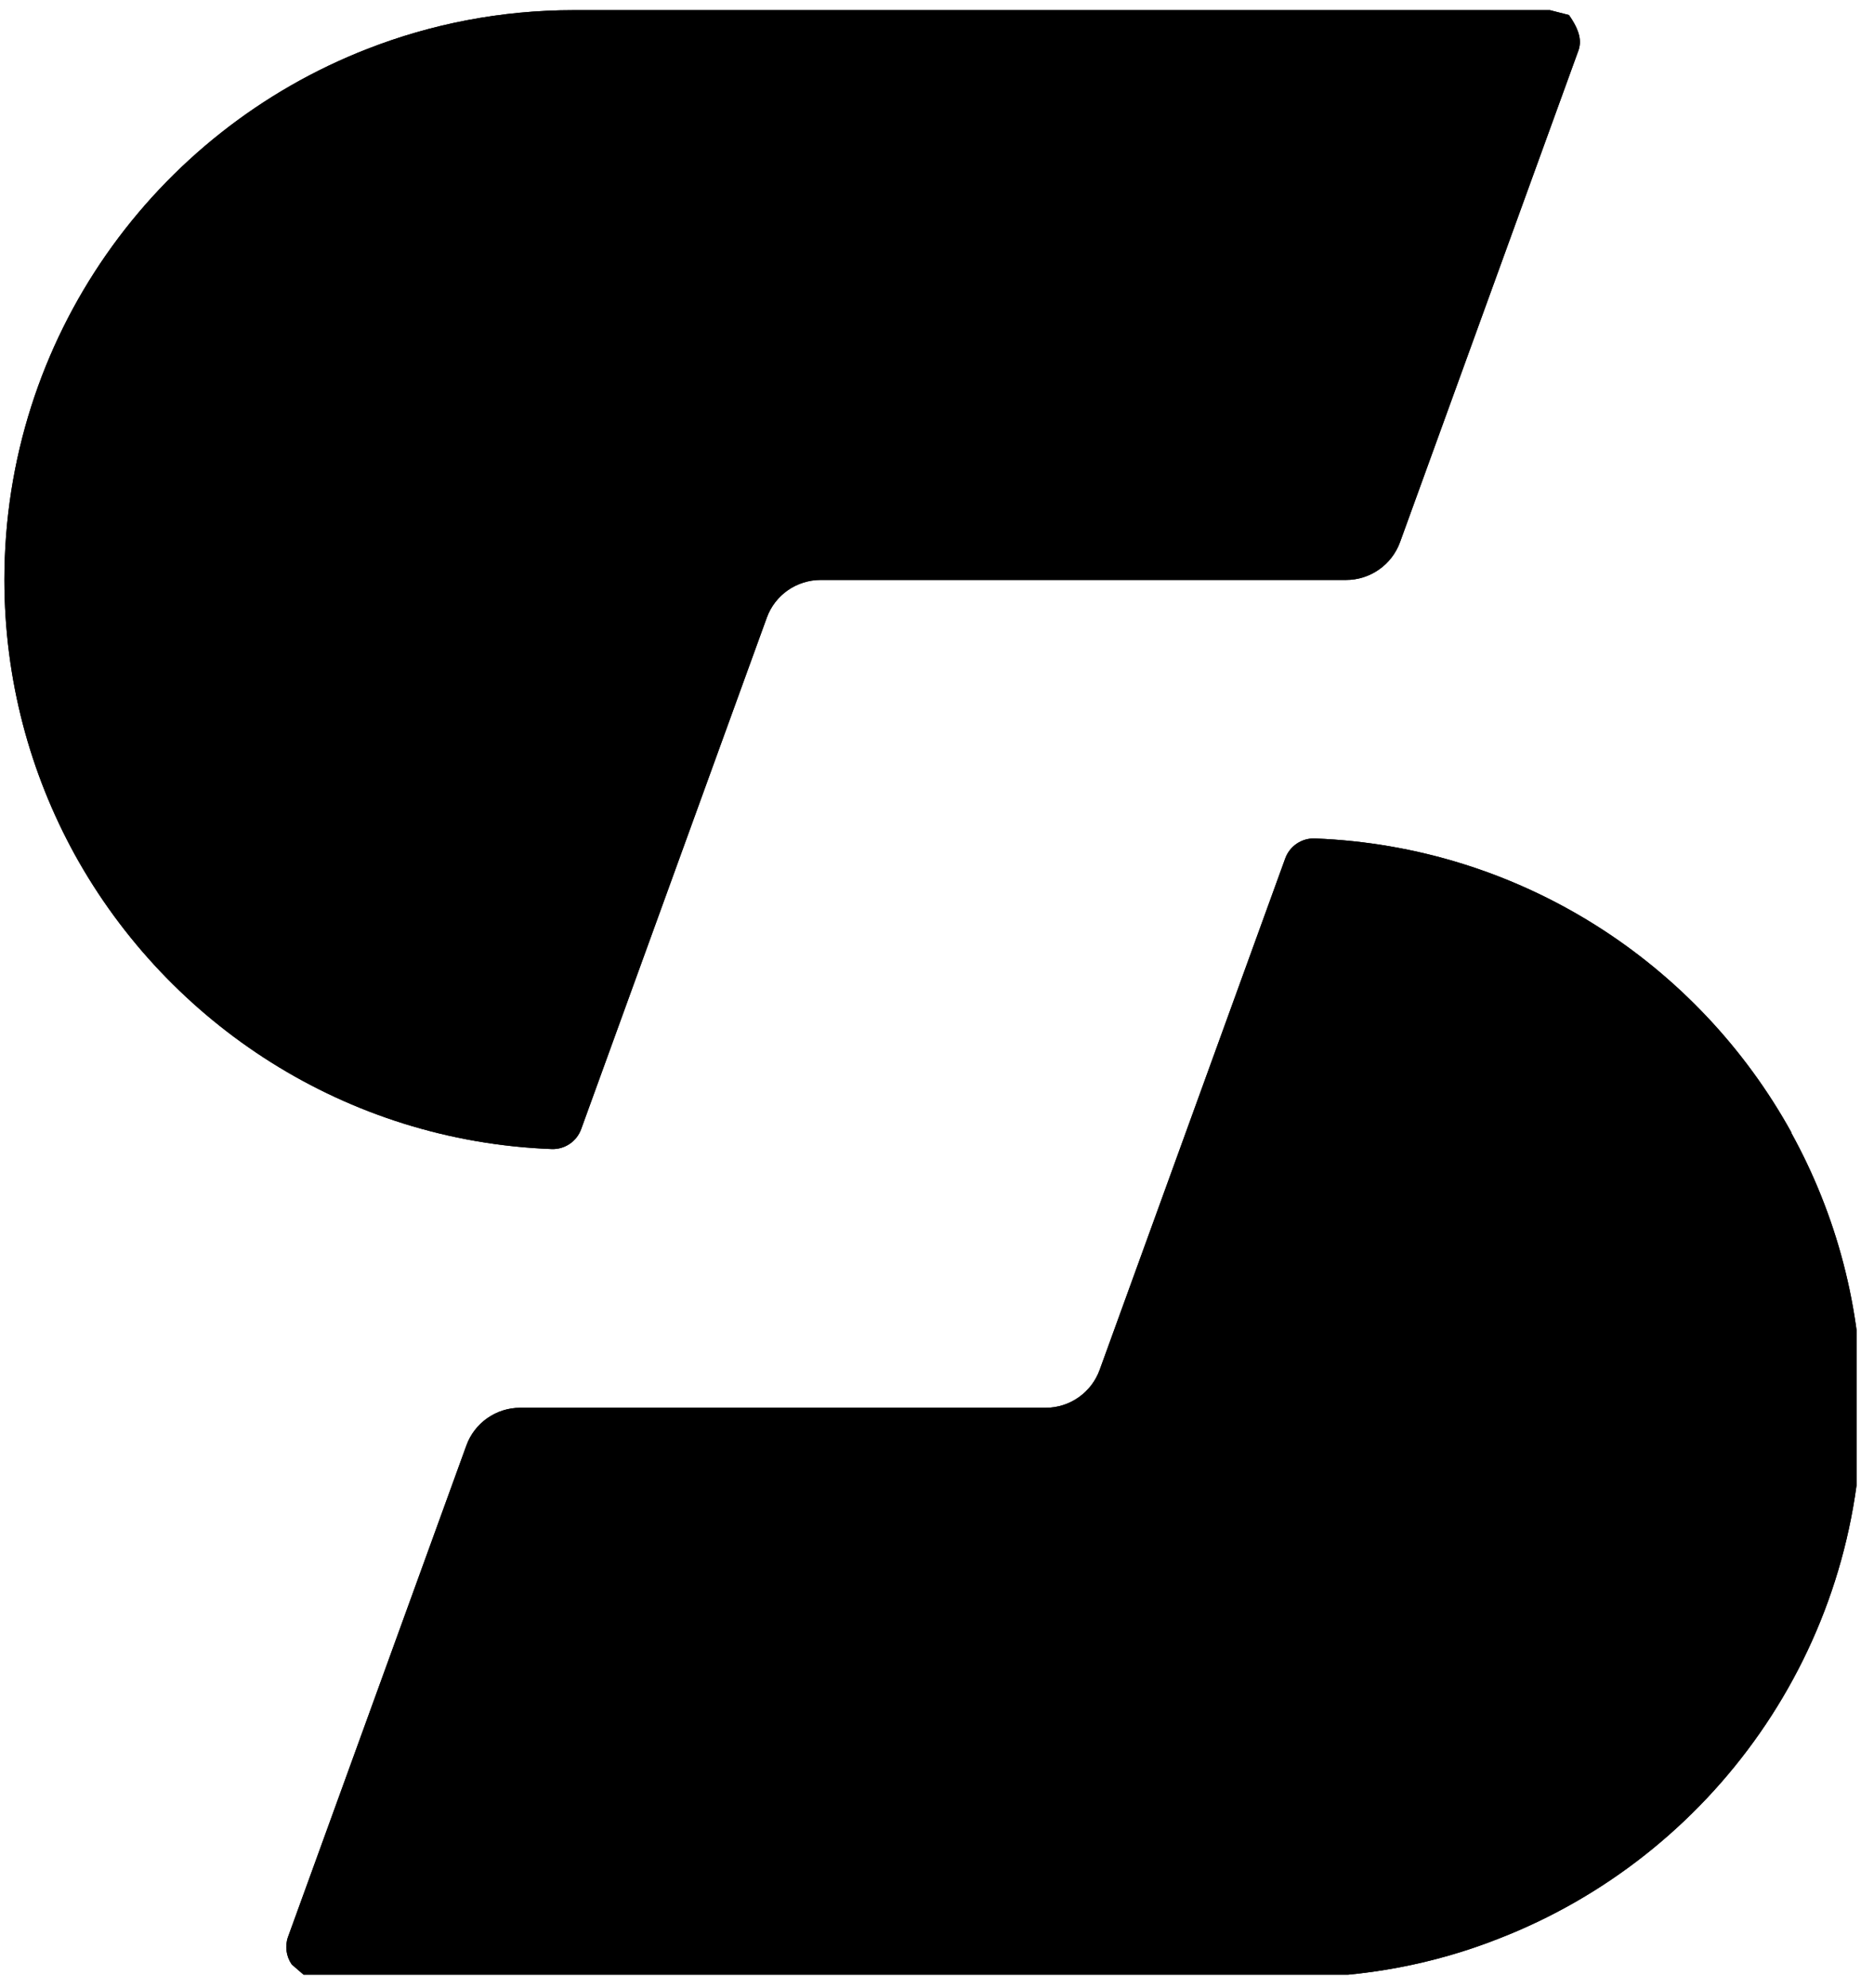 <svg xmlns="http://www.w3.org/2000/svg" xmlns:xlink="http://www.w3.org/1999/xlink" width="149" zoomAndPan="magnify" viewBox="0 0 111.75 118.5" height="158" preserveAspectRatio="xMidYMid meet" version="1.0"><defs><clipPath id="3cf5ec8817"><path d="M 0.262 0.605 L 111 0.605 L 111 118 L 0.262 118 Z M 0.262 0.605 " clip-rule="nonzero"/></clipPath><clipPath id="eb1359a560"><path d="M 106.832 67.516 C 101.254 57.406 90.664 50.449 78.41 49.98 C 77.621 49.949 76.91 50.43 76.641 51.168 L 65.574 81.656 C 65.086 83.004 63.797 83.914 62.359 83.914 L 31.023 83.914 C 29.586 83.914 28.297 84.812 27.809 86.168 L 17.18 115.441 C 16.98 115.988 17.059 116.609 17.398 117.098 L 18.289 117.867 L 77.07 117.867 C 81.414 117.867 85.566 117.059 89.367 115.559 C 102.043 110.641 111.023 98.324 111.023 83.902 C 111.023 77.965 109.496 72.375 106.812 67.516 M 92.422 0.605 L 93.559 0.895 C 94.238 1.863 94.316 2.484 94.117 3.031 L 83.488 32.312 C 83 33.66 81.711 34.57 80.273 34.57 L 48.938 34.57 C 47.5 34.57 46.211 35.469 45.723 36.824 L 34.656 67.305 C 34.387 68.043 33.676 68.523 32.891 68.492 C 20.645 68.023 10.055 61.059 4.465 50.949 C 1.789 46.086 0.262 40.508 0.262 34.559 C 0.262 20.148 9.234 7.844 21.91 2.914 C 25.723 1.426 29.875 0.605 34.215 0.605 L 92.422 0.605 " clip-rule="nonzero"/></clipPath></defs><g clip-path="url(#3cf5ec8817)"><g clip-path="url(#eb1359a560)"><path fill="#000000" d="M 0.262 0.605 L 110.711 0.605 L 110.711 117.707 L 0.262 117.707 Z M 0.262 0.605 " fill-opacity="1" fill-rule="nonzero"/><path fill="#000000" d="M 0.262 0.605 L 110.711 0.605 L 110.711 117.707 L 0.262 117.707 Z M 0.262 0.605 " fill-opacity="1" fill-rule="nonzero"/></g></g></svg>